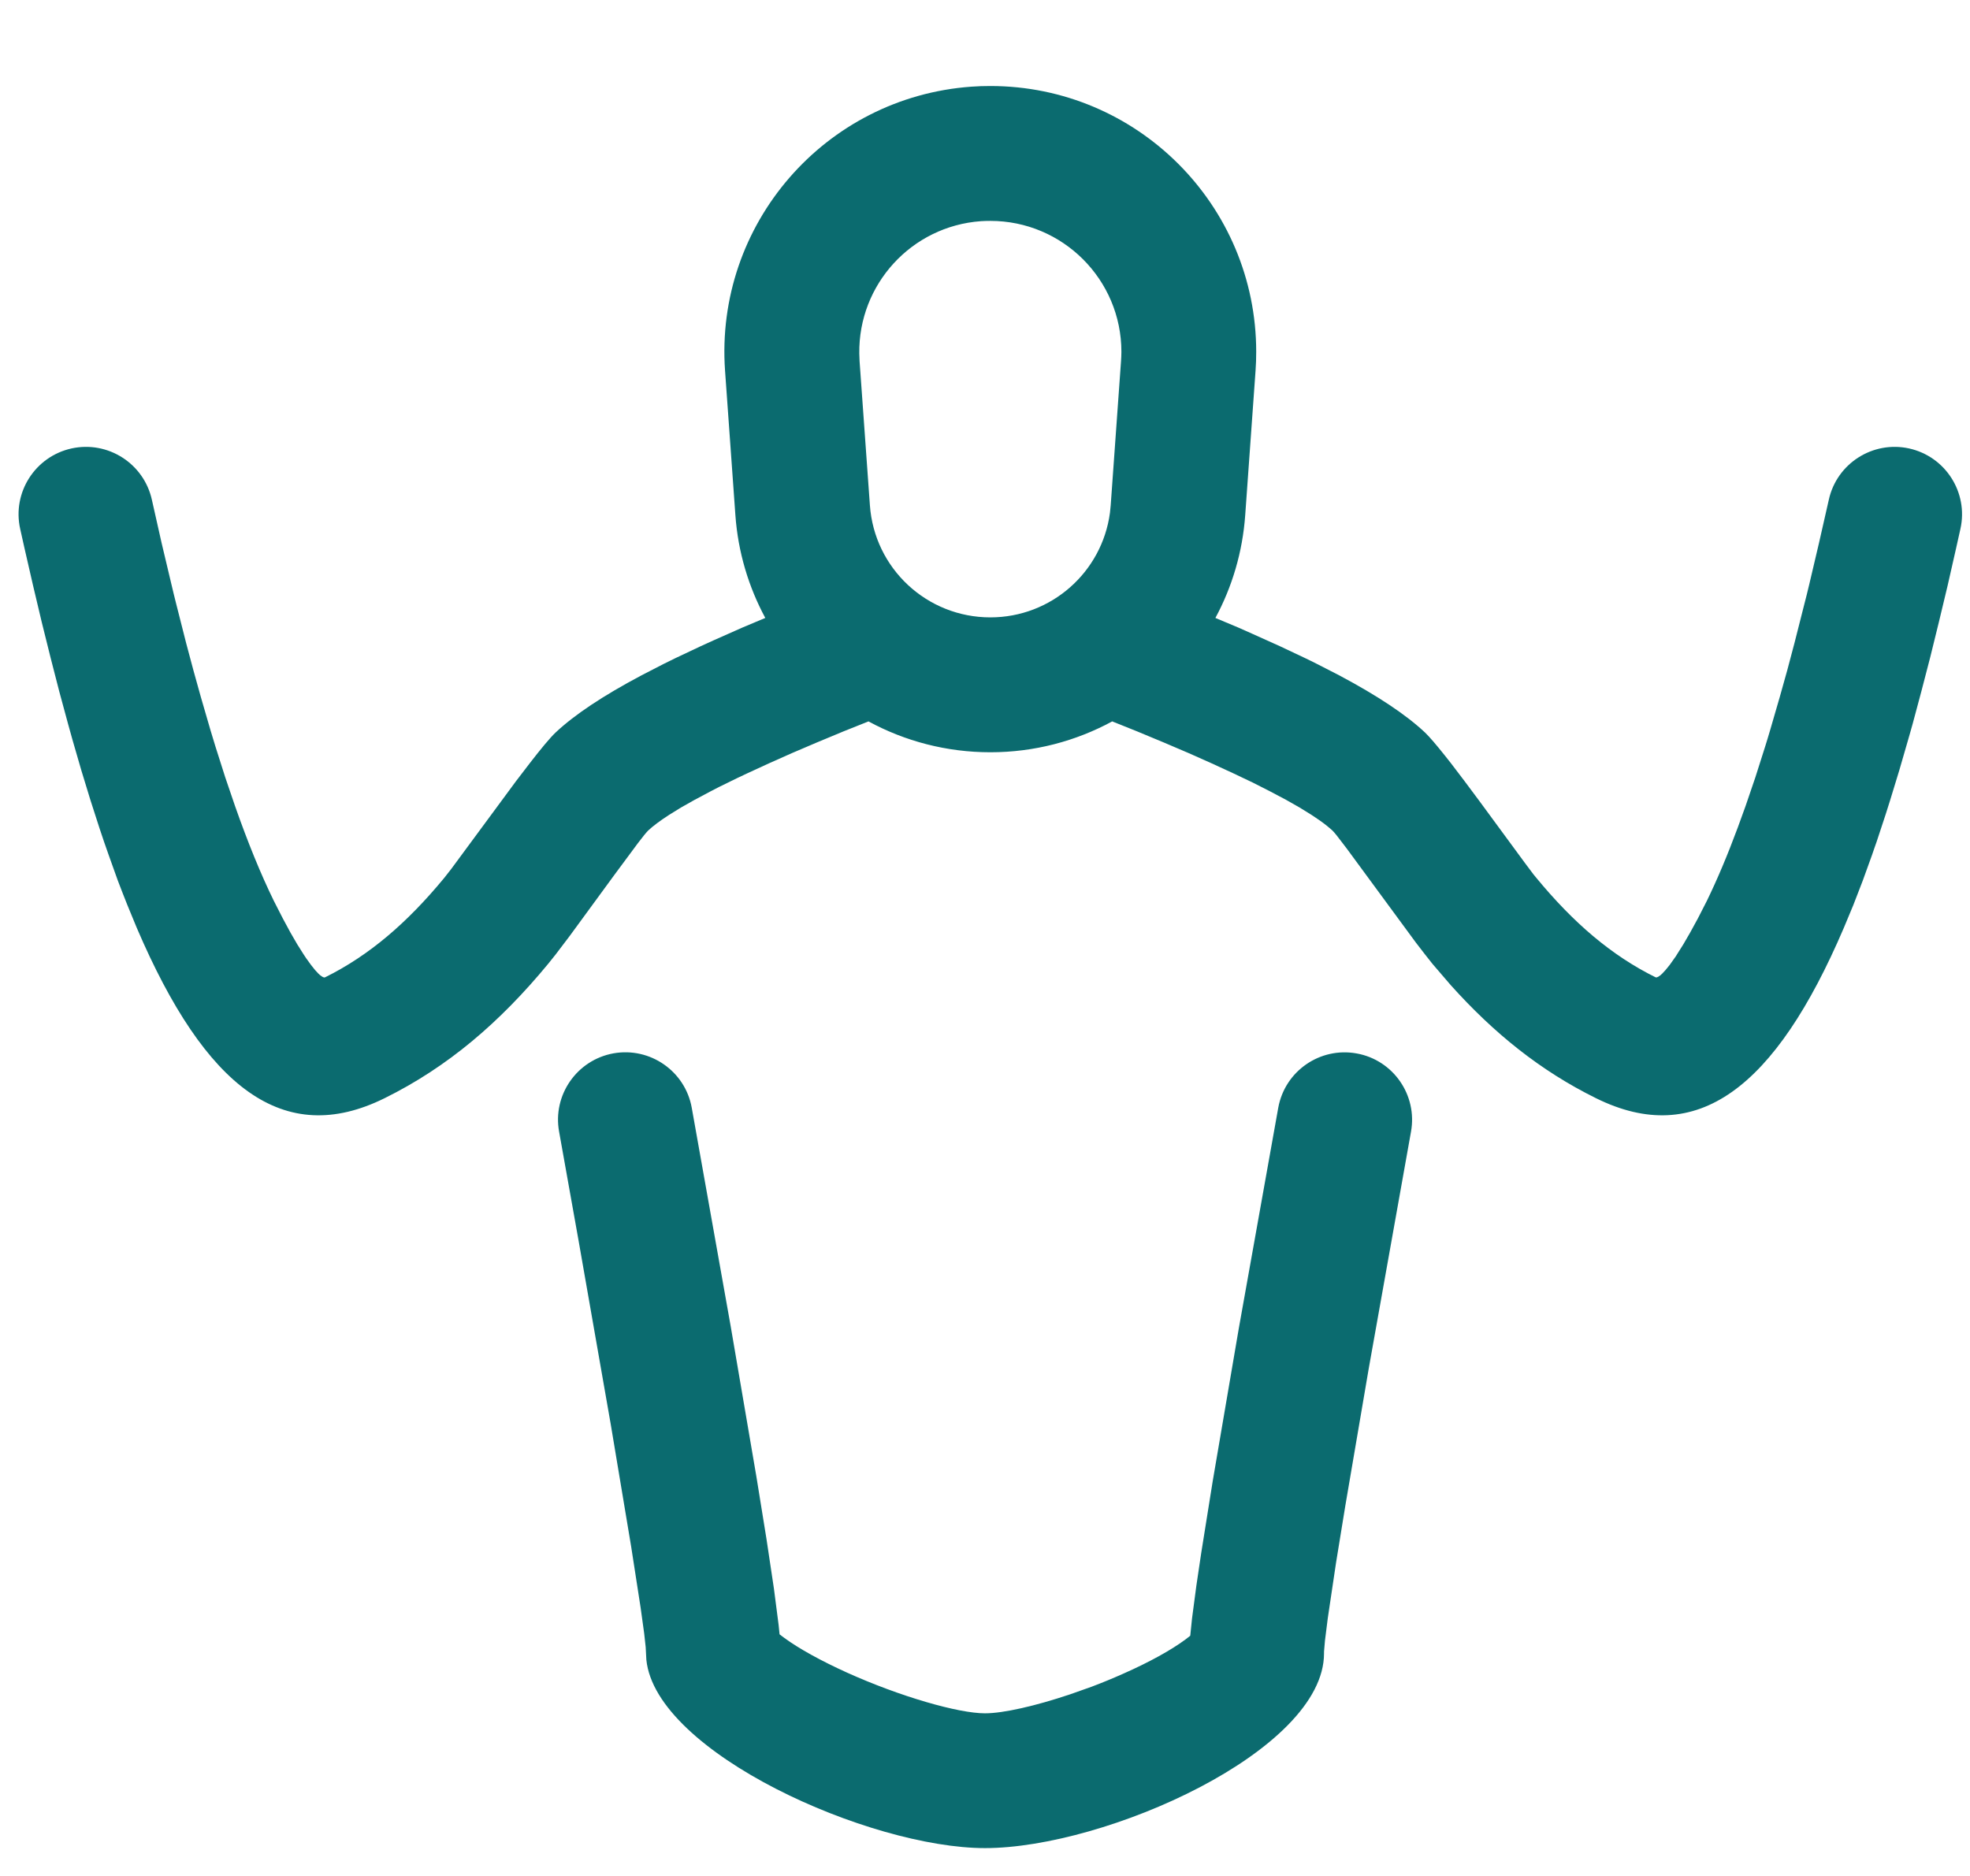 <?xml version="1.0" encoding="UTF-8"?>
<svg width="21px" height="20px" viewBox="0 0 21 20" version="1.1" xmlns="http://www.w3.org/2000/svg" xmlns:xlink="http://www.w3.org/1999/xlink">
    <title>Fysieke-gezondheid</title>
    <g id="IML-menu" stroke="none" stroke-width="1" fill="none" fill-rule="evenodd">
        <g id="Group-3" transform="translate(-731, -301)" fill="#0B6B6F">
            <g id="Fysieke-gezondheid" transform="translate(731.198, 301.917)">
                <path d="M14.264,10.314 C14.654,10.384 14.914,10.759 14.843,11.149 L14.394,13.665 L14.143,15.136 L14.044,15.744 L13.956,16.335 L13.926,16.574 L13.916,16.691 L13.916,16.71 C13.916,17.75 11.585,18.786 10.302,18.786 C9.072,18.786 6.793,17.769 6.692,16.778 L6.685,16.644 L6.669,16.498 L6.631,16.223 L6.53,15.571 L6.312,14.265 L5.971,12.318 L5.762,11.148 C5.691,10.758 5.951,10.384 6.341,10.313 C6.732,10.243 7.106,10.503 7.176,10.893 L7.591,13.222 L7.865,14.825 L7.973,15.493 L8.052,16.02 L8.102,16.407 L8.112,16.507 L8.164,16.546 C8.318,16.659 8.555,16.79 8.831,16.915 C9.396,17.17 10.017,17.349 10.302,17.349 C10.497,17.349 10.839,17.271 11.211,17.146 L11.437,17.066 C11.551,17.023 11.665,16.976 11.777,16.926 C12.053,16.804 12.286,16.675 12.437,16.563 L12.49,16.522 L12.509,16.337 L12.555,15.989 L12.607,15.639 L12.73,14.87 L13.007,13.248 L13.428,10.893 C13.499,10.502 13.873,10.243 14.264,10.314 Z M10.359,-5.68434189e-14 C11.924,-5.68434189e-14 13.193,1.269 13.193,2.834 C13.193,2.902 13.191,2.969 13.186,3.036 L13.076,4.573 C13.048,4.969 12.936,5.341 12.758,5.671 L13.001,5.773 L13.078,5.807 L13.078,5.807 L13.154,5.841 L13.445,5.972 L13.714,6.099 L13.778,6.13 L13.778,6.13 L13.84,6.161 L14.076,6.282 C14.488,6.501 14.791,6.703 14.993,6.893 C15.041,6.939 15.114,7.025 15.201,7.134 L15.269,7.22 L15.415,7.412 L15.57,7.62 L16.058,8.284 L16.148,8.404 L16.18,8.443 C16.575,8.922 16.98,9.27 17.452,9.503 L17.463,9.503 L17.463,9.503 L17.481,9.495 L17.506,9.477 L17.513,9.47 L17.513,9.47 L17.521,9.463 L17.557,9.424 L17.601,9.37 L17.652,9.298 L17.667,9.277 L17.667,9.277 L17.681,9.254 L17.746,9.151 L17.819,9.025 L17.902,8.873 L17.998,8.685 C18.107,8.461 18.217,8.201 18.327,7.904 L18.41,7.675 L18.514,7.37 L18.618,7.043 L18.644,6.959 L18.644,6.959 L18.67,6.872 L18.774,6.514 L18.853,6.232 L18.853,6.232 L18.931,5.938 L19.035,5.528 L19.062,5.422 L19.062,5.422 L19.088,5.315 L19.192,4.873 L19.297,4.411 C19.382,4.024 19.766,3.779 20.153,3.864 C20.541,3.95 20.786,4.334 20.7,4.721 L20.677,4.824 L20.677,4.824 L20.654,4.927 L20.563,5.328 L20.47,5.716 L20.378,6.09 L20.284,6.452 L20.191,6.799 L20.167,6.884 L20.167,6.884 L20.143,6.968 L20.048,7.296 L19.952,7.61 L19.904,7.762 L19.807,8.056 L19.782,8.127 L19.782,8.127 L19.758,8.197 L19.659,8.471 L19.559,8.73 L19.457,8.975 C18.726,10.685 17.89,11.323 16.815,10.791 C16.225,10.5 15.727,10.099 15.267,9.586 L15.072,9.359 L14.993,9.259 L14.895,9.132 L14.157,8.128 L14.048,7.986 C14.03,7.963 14.015,7.947 14.006,7.938 C13.971,7.906 13.927,7.87 13.872,7.831 L13.783,7.771 L13.657,7.693 L13.511,7.61 L13.343,7.521 L13.156,7.426 L12.948,7.327 L12.72,7.222 L12.473,7.112 L12.206,6.998 L11.92,6.879 L11.658,6.774 C11.271,6.984 10.828,7.103 10.359,7.103 C9.89,7.103 9.447,6.984 9.06,6.774 L8.797,6.879 L8.511,6.998 L8.244,7.112 L7.997,7.222 L7.769,7.327 C7.733,7.344 7.698,7.36 7.663,7.377 L7.465,7.474 C7.434,7.49 7.404,7.506 7.374,7.521 L7.207,7.61 L7.06,7.693 L6.934,7.771 C6.838,7.833 6.763,7.889 6.711,7.938 C6.702,7.947 6.688,7.963 6.669,7.986 L6.602,8.072 L6.353,8.408 L5.876,9.06 L5.725,9.259 L5.645,9.359 C5.131,9.982 4.576,10.458 3.902,10.791 C2.827,11.323 1.992,10.685 1.26,8.975 L1.159,8.73 C1.125,8.646 1.092,8.559 1.058,8.471 L0.96,8.197 C0.927,8.104 0.894,8.009 0.862,7.911 L0.765,7.61 L0.669,7.296 L0.574,6.968 C0.558,6.913 0.542,6.856 0.527,6.799 L0.433,6.452 L0.34,6.09 L0.247,5.716 L0.155,5.328 L0.063,4.927 C0.048,4.859 0.032,4.79 0.017,4.721 C-0.069,4.334 0.176,3.95 0.564,3.864 C0.952,3.779 1.335,4.024 1.421,4.411 L1.525,4.873 L1.63,5.315 C1.647,5.387 1.664,5.458 1.682,5.528 L1.786,5.938 C1.838,6.138 1.891,6.33 1.943,6.514 L2.047,6.872 C2.064,6.93 2.082,6.987 2.099,7.043 L2.203,7.37 L2.307,7.675 C2.445,8.068 2.583,8.405 2.72,8.685 L2.816,8.873 L2.898,9.025 L2.971,9.151 L3.036,9.254 C3.046,9.27 3.056,9.284 3.065,9.298 L3.117,9.37 L3.16,9.424 L3.196,9.463 C3.202,9.468 3.207,9.472 3.211,9.477 L3.236,9.495 C3.251,9.504 3.26,9.505 3.266,9.503 C3.737,9.27 4.142,8.922 4.537,8.443 L4.61,8.35 L5.302,7.412 L5.449,7.22 C5.565,7.07 5.664,6.95 5.724,6.893 C5.926,6.703 6.229,6.501 6.642,6.282 L6.877,6.161 C6.919,6.14 6.961,6.12 7.003,6.099 L7.272,5.972 C7.319,5.95 7.366,5.929 7.415,5.907 L7.717,5.773 L7.96,5.671 C7.782,5.341 7.669,4.969 7.641,4.573 L7.531,3.036 C7.42,1.475 8.595,0.119 10.157,0.007 C10.224,0.002 10.291,-5.68434189e-14 10.359,-5.68434189e-14 Z M10.359,1.438 C10.325,1.438 10.292,1.439 10.259,1.441 C9.517,1.494 8.952,2.117 8.962,2.852 L8.965,2.934 L9.075,4.47 C9.123,5.144 9.683,5.665 10.359,5.665 C11.007,5.665 11.549,5.185 11.634,4.55 L11.642,4.47 L11.752,2.934 C11.754,2.901 11.756,2.868 11.756,2.834 C11.756,2.063 11.13,1.438 10.359,1.438 Z" id="Combined-Shape"></path>
            </g>
        </g>
    </g>
</svg>